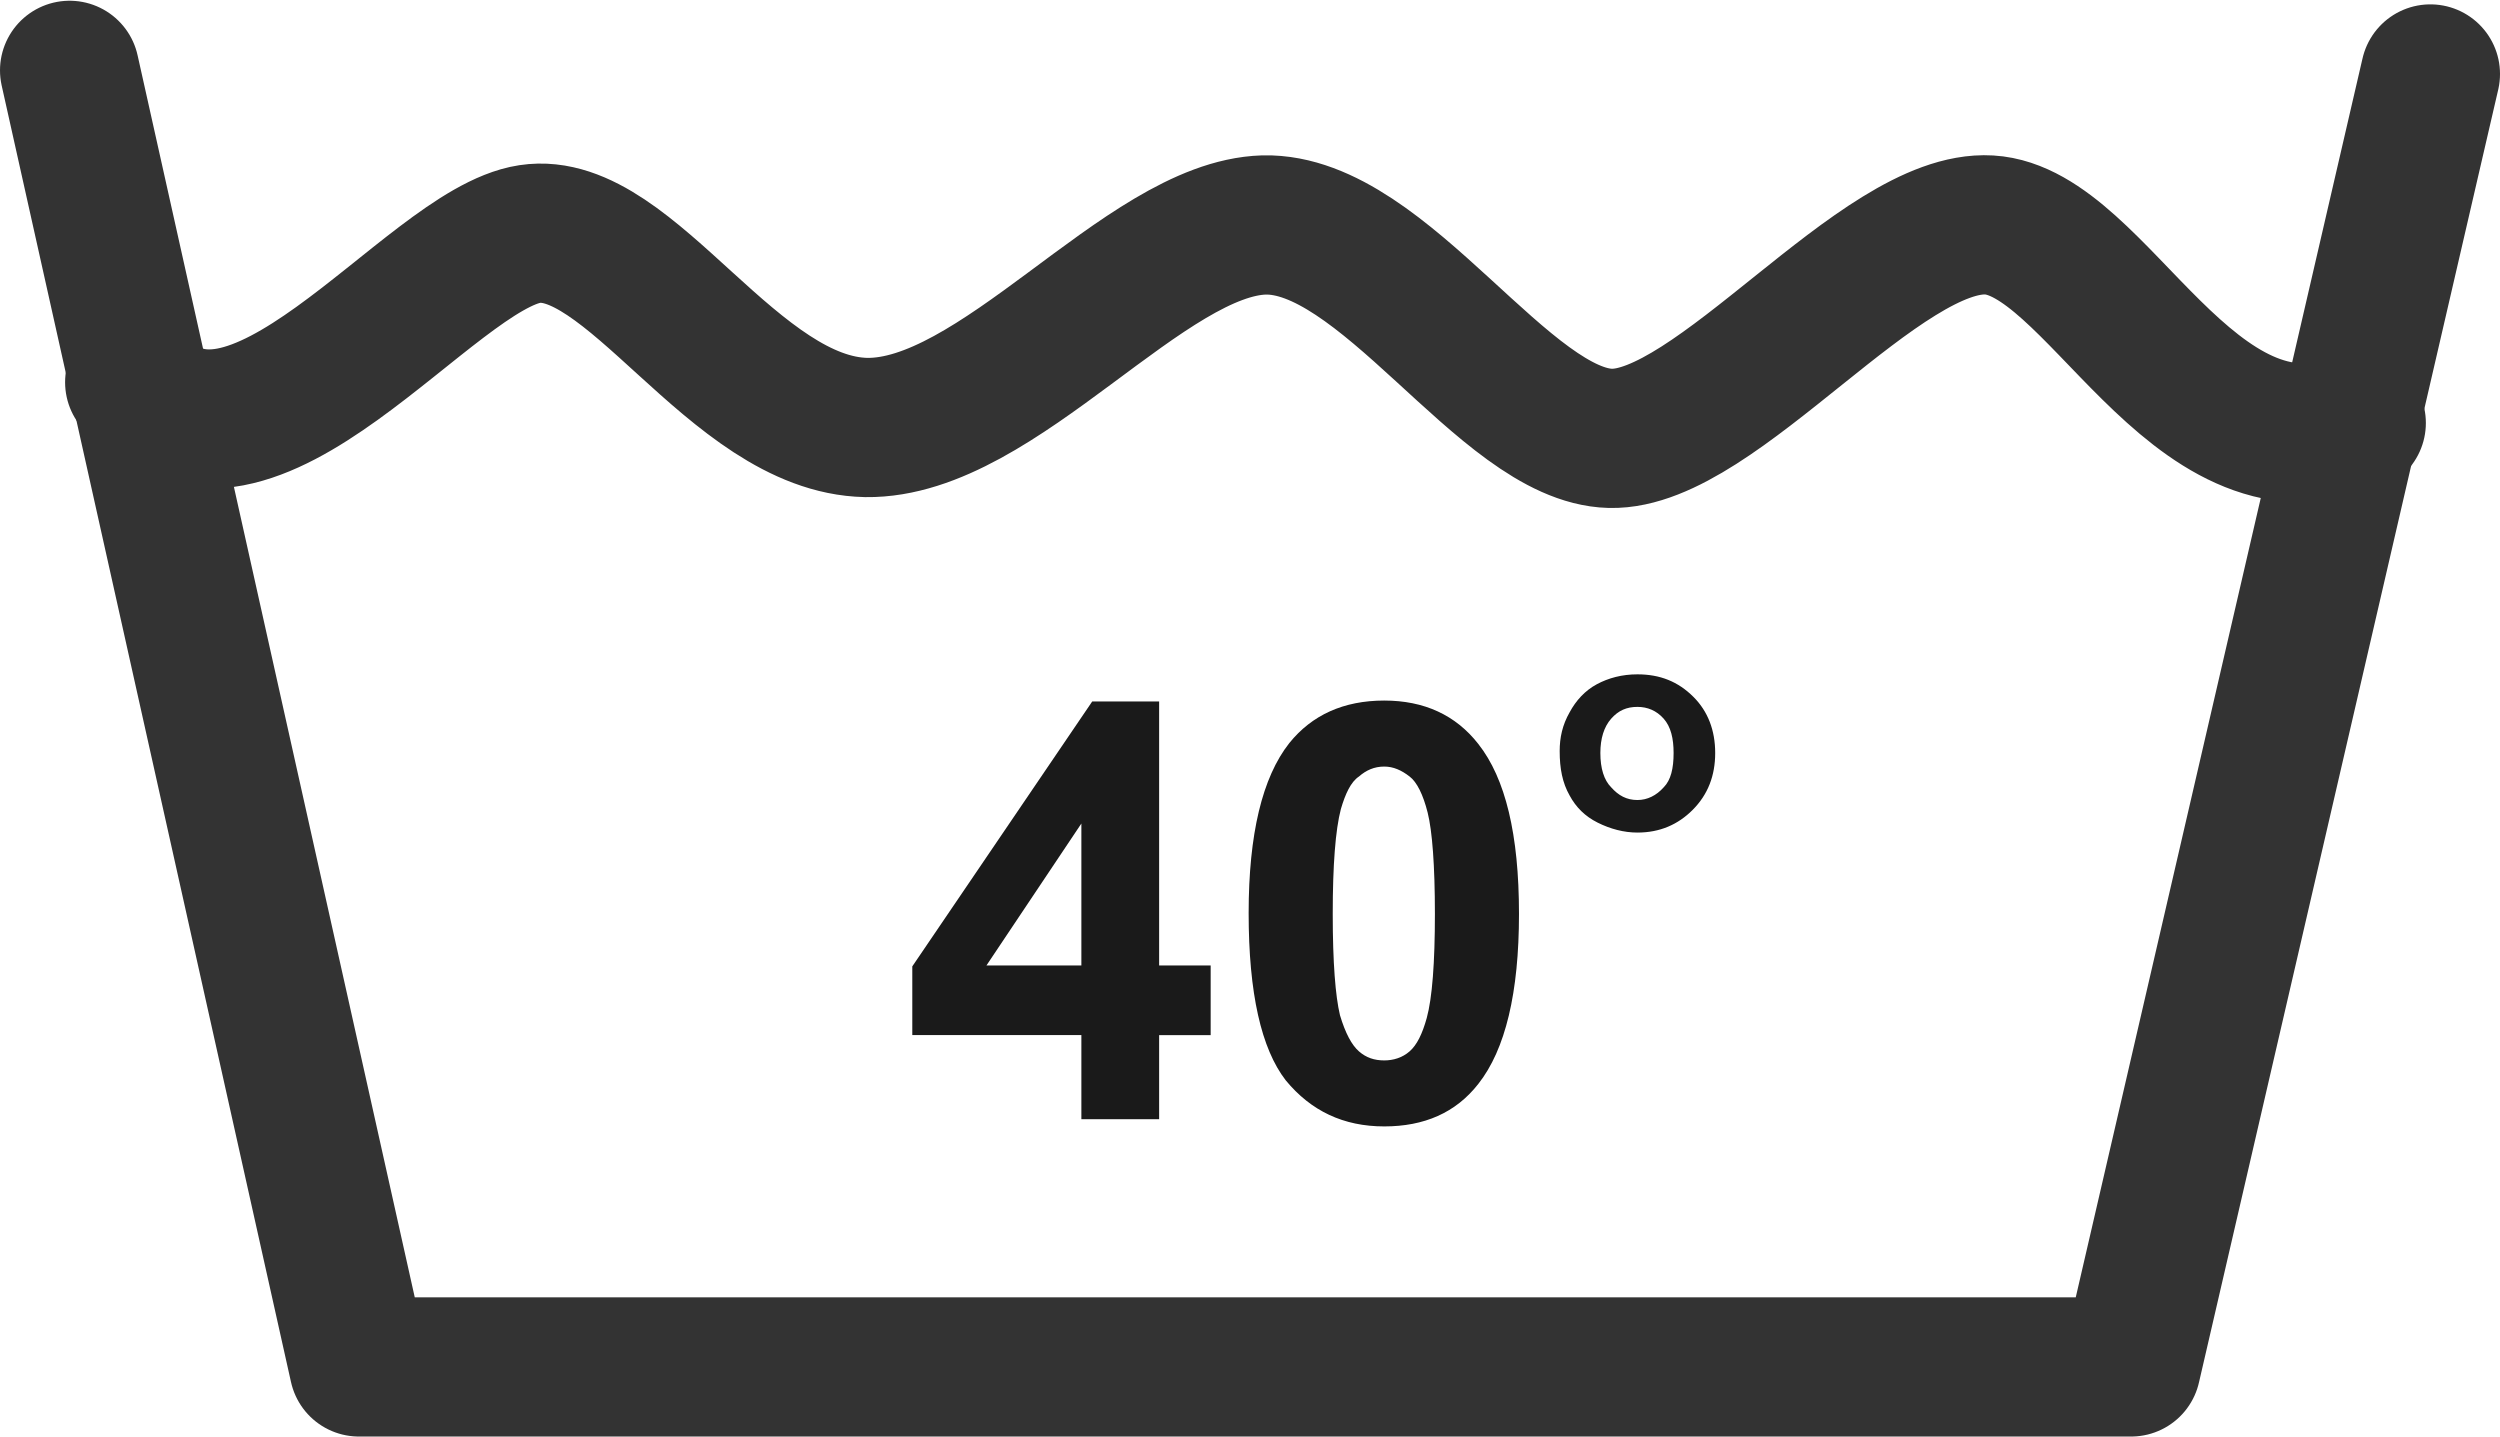<?xml version="1.0" encoding="UTF-8"?>
<!DOCTYPE svg PUBLIC "-//W3C//DTD SVG 1.1//EN" "http://www.w3.org/Graphics/SVG/1.1/DTD/svg11.dtd">
<!-- Creator: CorelDRAW 2019 (64-Bit) -->
<svg xmlns="http://www.w3.org/2000/svg" xml:space="preserve" width="287px" height="165px" version="1.1" style="shape-rendering:geometricPrecision; text-rendering:geometricPrecision; image-rendering:optimizeQuality; fill-rule:evenodd; clip-rule:evenodd"
viewBox="0 0 27.65 15.88"
 xmlns:xlink="http://www.w3.org/1999/xlink">
 <defs>
  <style type="text/css">
   <![CDATA[
    .str0 {stroke:#333333;stroke-width:1.54;stroke-linecap:round;stroke-linejoin:round;stroke-miterlimit:22.926}
    .fil0 {fill:none}
    .fil1 {fill:#1A1A1A;fill-rule:nonzero}
   ]]>
  </style>
 </defs>
 <g id="Слой_x0020_2">
  <g id="_1897335373296">
   <polyline class="fil0 str0" points="0.77,0.77 3.97,15.11 23.57,15.11 26.88,0.81 "/>
   <path class="fil0 str0" d="M1.49 4.22c1.26,1.46 3.25,-1.47 4.37,-1.64 1.11,-0.17 2.25,2.11 3.72,2.14 1.46,0.02 3.08,-2.2 4.4,-2.24 1.33,-0.03 2.66,2.33 3.83,2.36 1.17,0.03 2.99,-2.43 4.19,-2.36 1.2,0.07 2.23,2.89 4.06,2.19"/>
   <path class="fil1" d="M11.96 12.37l0 -0.93 -1.87 0 0 -0.76 1.99 -2.93 0.74 0 0 2.92 0.57 0 0 0.77 -0.57 0 0 0.93 -0.86 0zm0 -1.7l0 -1.57 -1.05 1.57 1.05 0z"/>
   <path id="1" class="fil1" d="M15.31 7.74c0.44,0 0.79,0.16 1.04,0.48 0.3,0.38 0.45,1 0.45,1.88 0,0.87 -0.15,1.5 -0.45,1.88 -0.25,0.32 -0.6,0.47 -1.04,0.47 -0.45,0 -0.81,-0.17 -1.09,-0.51 -0.27,-0.35 -0.41,-0.96 -0.41,-1.85 0,-0.87 0.15,-1.5 0.45,-1.88 0.25,-0.31 0.6,-0.47 1.05,-0.47zm0 0.73c-0.11,0 -0.2,0.04 -0.28,0.11 -0.09,0.06 -0.15,0.19 -0.2,0.36 -0.06,0.23 -0.09,0.62 -0.09,1.16 0,0.54 0.03,0.91 0.08,1.12 0.06,0.2 0.13,0.33 0.21,0.4 0.08,0.07 0.17,0.1 0.28,0.1 0.1,0 0.2,-0.03 0.28,-0.1 0.08,-0.07 0.14,-0.19 0.19,-0.37 0.06,-0.22 0.09,-0.61 0.09,-1.15 0,-0.54 -0.03,-0.92 -0.08,-1.12 -0.05,-0.2 -0.12,-0.34 -0.2,-0.4 -0.09,-0.07 -0.18,-0.11 -0.28,-0.11z"/>
   <path id="2" class="fil1" d="M17.25 8.3c0,-0.15 0.03,-0.29 0.11,-0.43 0.07,-0.13 0.17,-0.24 0.3,-0.31 0.13,-0.07 0.28,-0.11 0.45,-0.11 0.25,0 0.45,0.08 0.62,0.25 0.16,0.16 0.24,0.37 0.24,0.62 0,0.25 -0.08,0.46 -0.25,0.63 -0.16,0.16 -0.36,0.25 -0.61,0.25 -0.15,0 -0.3,-0.04 -0.44,-0.11 -0.14,-0.07 -0.24,-0.17 -0.31,-0.3 -0.08,-0.14 -0.11,-0.3 -0.11,-0.49zm0.45 0.02c0,0.17 0.04,0.3 0.12,0.38 0.08,0.09 0.17,0.14 0.29,0.14 0.11,0 0.21,-0.05 0.29,-0.14 0.08,-0.08 0.11,-0.21 0.11,-0.38 0,-0.16 -0.03,-0.29 -0.11,-0.38 -0.08,-0.09 -0.18,-0.13 -0.29,-0.13 -0.12,0 -0.21,0.04 -0.29,0.13 -0.08,0.09 -0.12,0.22 -0.12,0.38z"/>
  </g>
 </g>
</svg>
